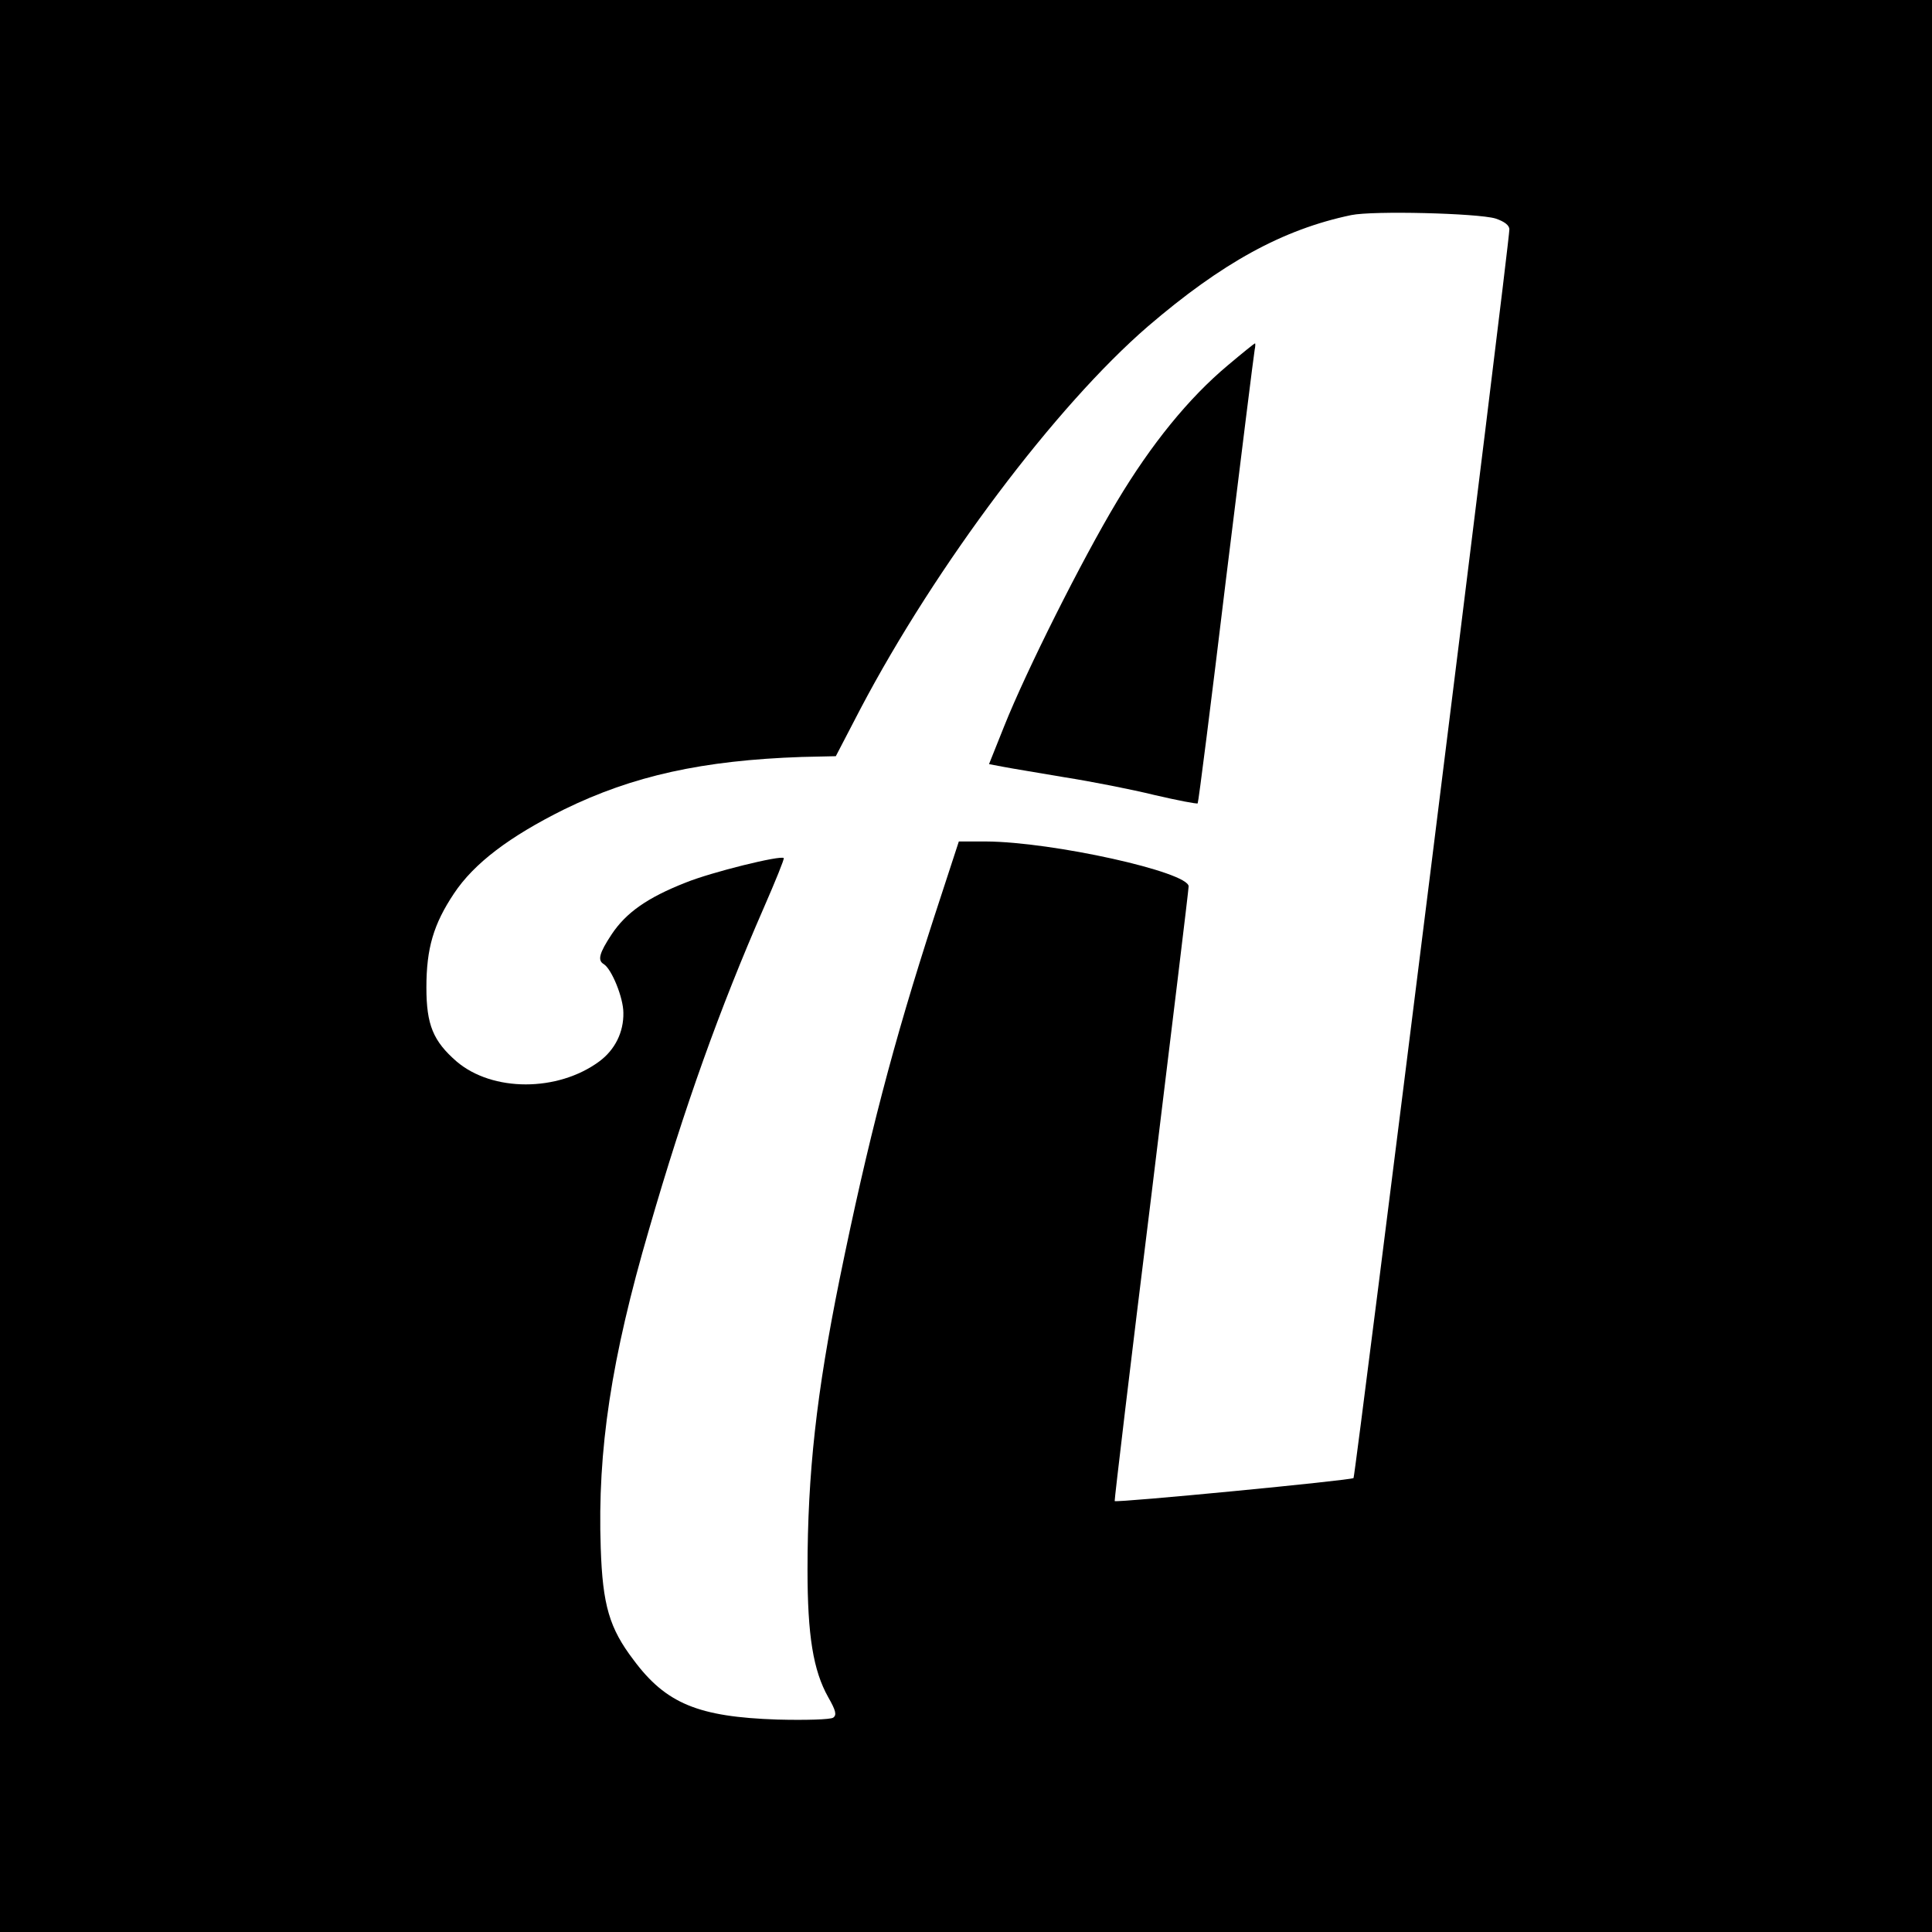 <?xml version="1.0" standalone="no"?>
<!DOCTYPE svg PUBLIC "-//W3C//DTD SVG 20010904//EN"
 "http://www.w3.org/TR/2001/REC-SVG-20010904/DTD/svg10.dtd">
<svg version="1.0" xmlns="http://www.w3.org/2000/svg"
 width="512pt" height="512pt" viewBox="0 0 512 512"
 preserveAspectRatio="xMidYMid meet">
<g transform="translate(0,512) scale(0.1,-0.1)"
fill="#000000" stroke="none">
<path d="M0 2560 l0 -2560 2560 0 2560 0 0 2560 0 2560 -2560 0 -2560 0 0
-2560z m3963 1981 c24 -8 37 -18 37 -29 -1 -46 -408 -3303 -413 -3309 -6 -6
-628 -66 -633 -61 -1 2 42 365 97 808 54 443 99 812 99 821 0 38 -360 118
-537 119 l-72 0 -66 -202 c-108 -333 -174 -586 -250 -958 -61 -301 -85 -514
-85 -770 0 -174 15 -267 55 -338 20 -35 23 -47 13 -54 -7 -5 -74 -7 -148 -5
-209 7 -295 42 -381 158 -64 84 -82 145 -87 297 -9 259 28 502 128 844 95 328
187 584 304 852 31 71 55 130 53 132 -8 8 -191 -37 -260 -65 -102 -40 -158
-80 -196 -137 -33 -50 -38 -69 -21 -79 21 -13 52 -89 52 -129 1 -51 -22 -98
-64 -129 -110 -81 -283 -81 -378 0 -62 54 -80 97 -80 196 0 104 19 168 73 249
53 80 147 151 292 223 182 89 367 130 630 139 l90 2 65 125 c201 382 518 803
762 1014 196 168 357 257 539 295 58 12 334 5 382 -9z"/>
<path d="M3254 4152 c-104 -87 -203 -209 -294 -361 -93 -155 -240 -448 -299
-596 l-40 -100 37 -7 c20 -4 94 -16 164 -28 70 -11 177 -32 238 -47 60 -14
112 -24 114 -22 2 2 36 270 75 594 40 325 74 598 76 608 2 9 2 17 1 17 -2 0
-34 -26 -72 -58z"/>
</g>
</svg>

